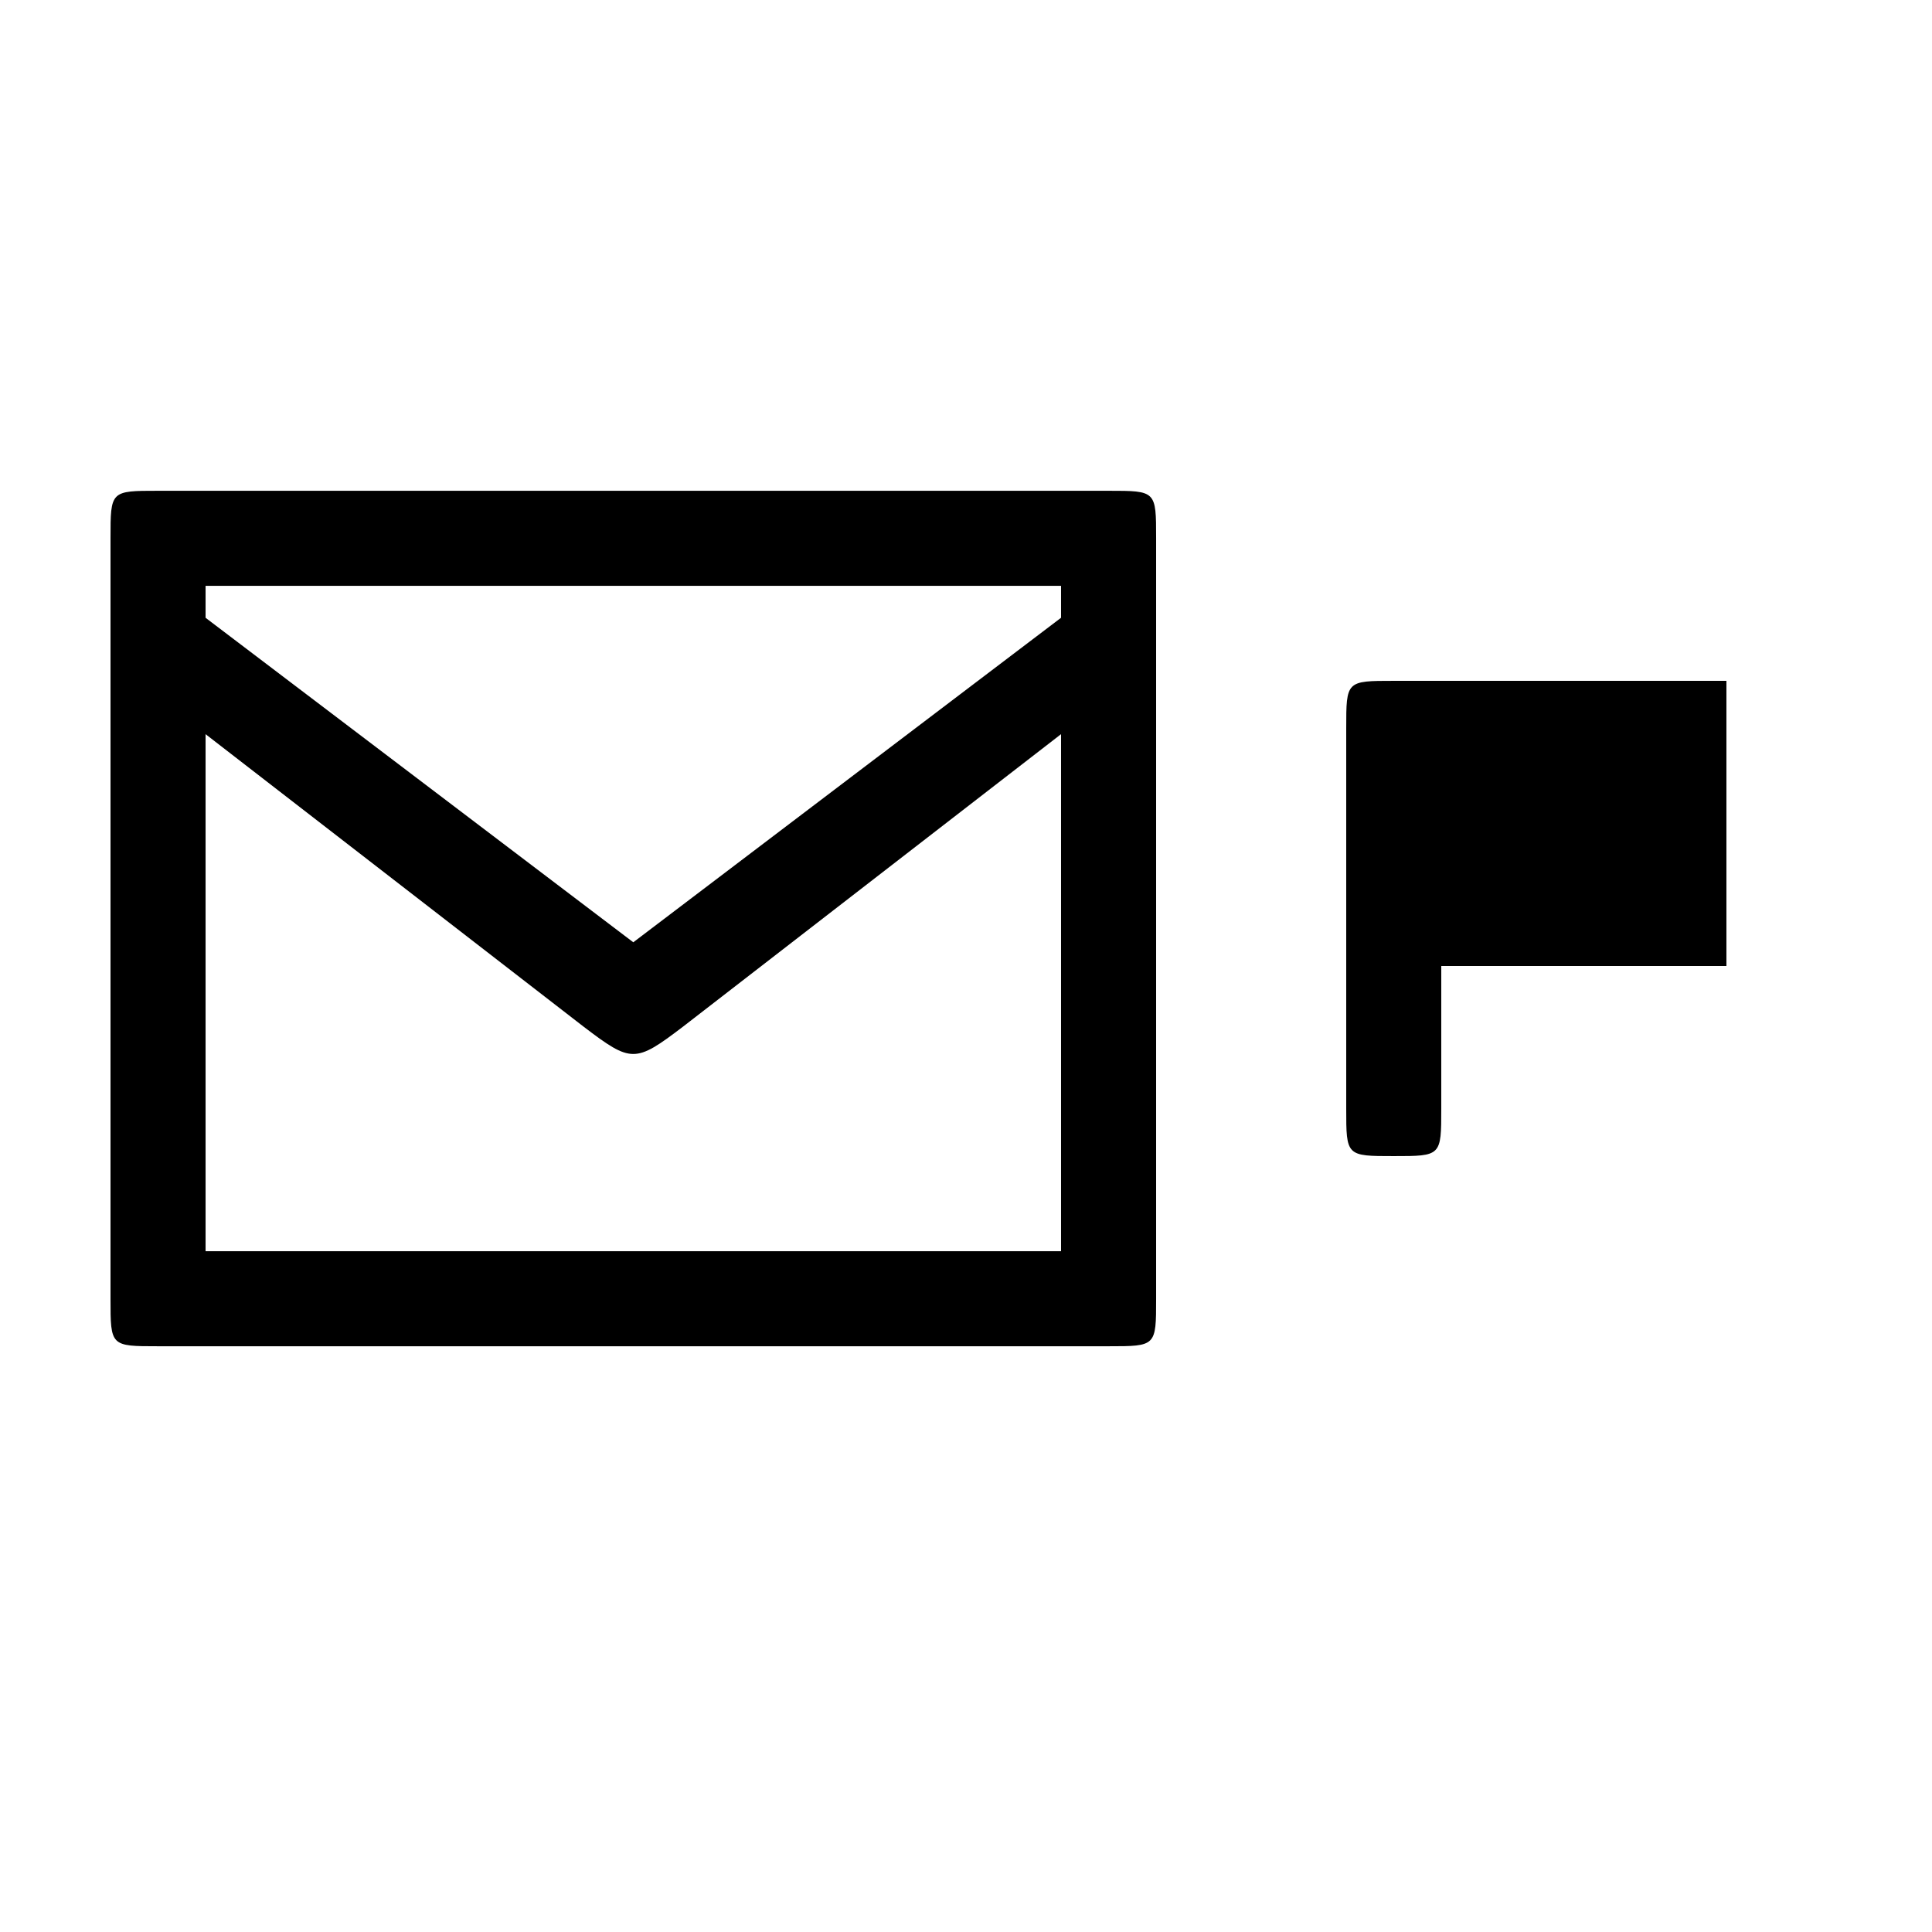 <?xml version="1.0" encoding="UTF-8"?>
<!-- Uploaded to: ICON Repo, www.svgrepo.com, Generator: ICON Repo Mixer Tools -->
<svg fill="#000000" width="800px" height="800px" version="1.1" viewBox="144 144 512 512" xmlns="http://www.w3.org/2000/svg">
 <path d="m601.52 324.43v75.57h-75.57v37.785c0 12.594 0 12.594-12.594 12.594s-12.594 0-12.594-12.594v-100.76c0-12.594 0-12.594 12.594-12.594zm-415.64 176.34h251.91c12.594 0 12.594 0 12.594-12.594v-201.52c0-12.594 0-12.594-12.594-12.594h-251.91c-12.594 0-12.594 0-12.594 12.594v201.52c0 12.594 0 12.594 12.594 12.594zm12.598-201.52h226.71v176.33h-226.71zm-3.527 5.793 0.25 30.984 103.53 80.105c12.594 9.574 13.602 9.574 26.199 0l103.53-80.105 0.25-30.984-116.88 88.672z"/>
</svg>